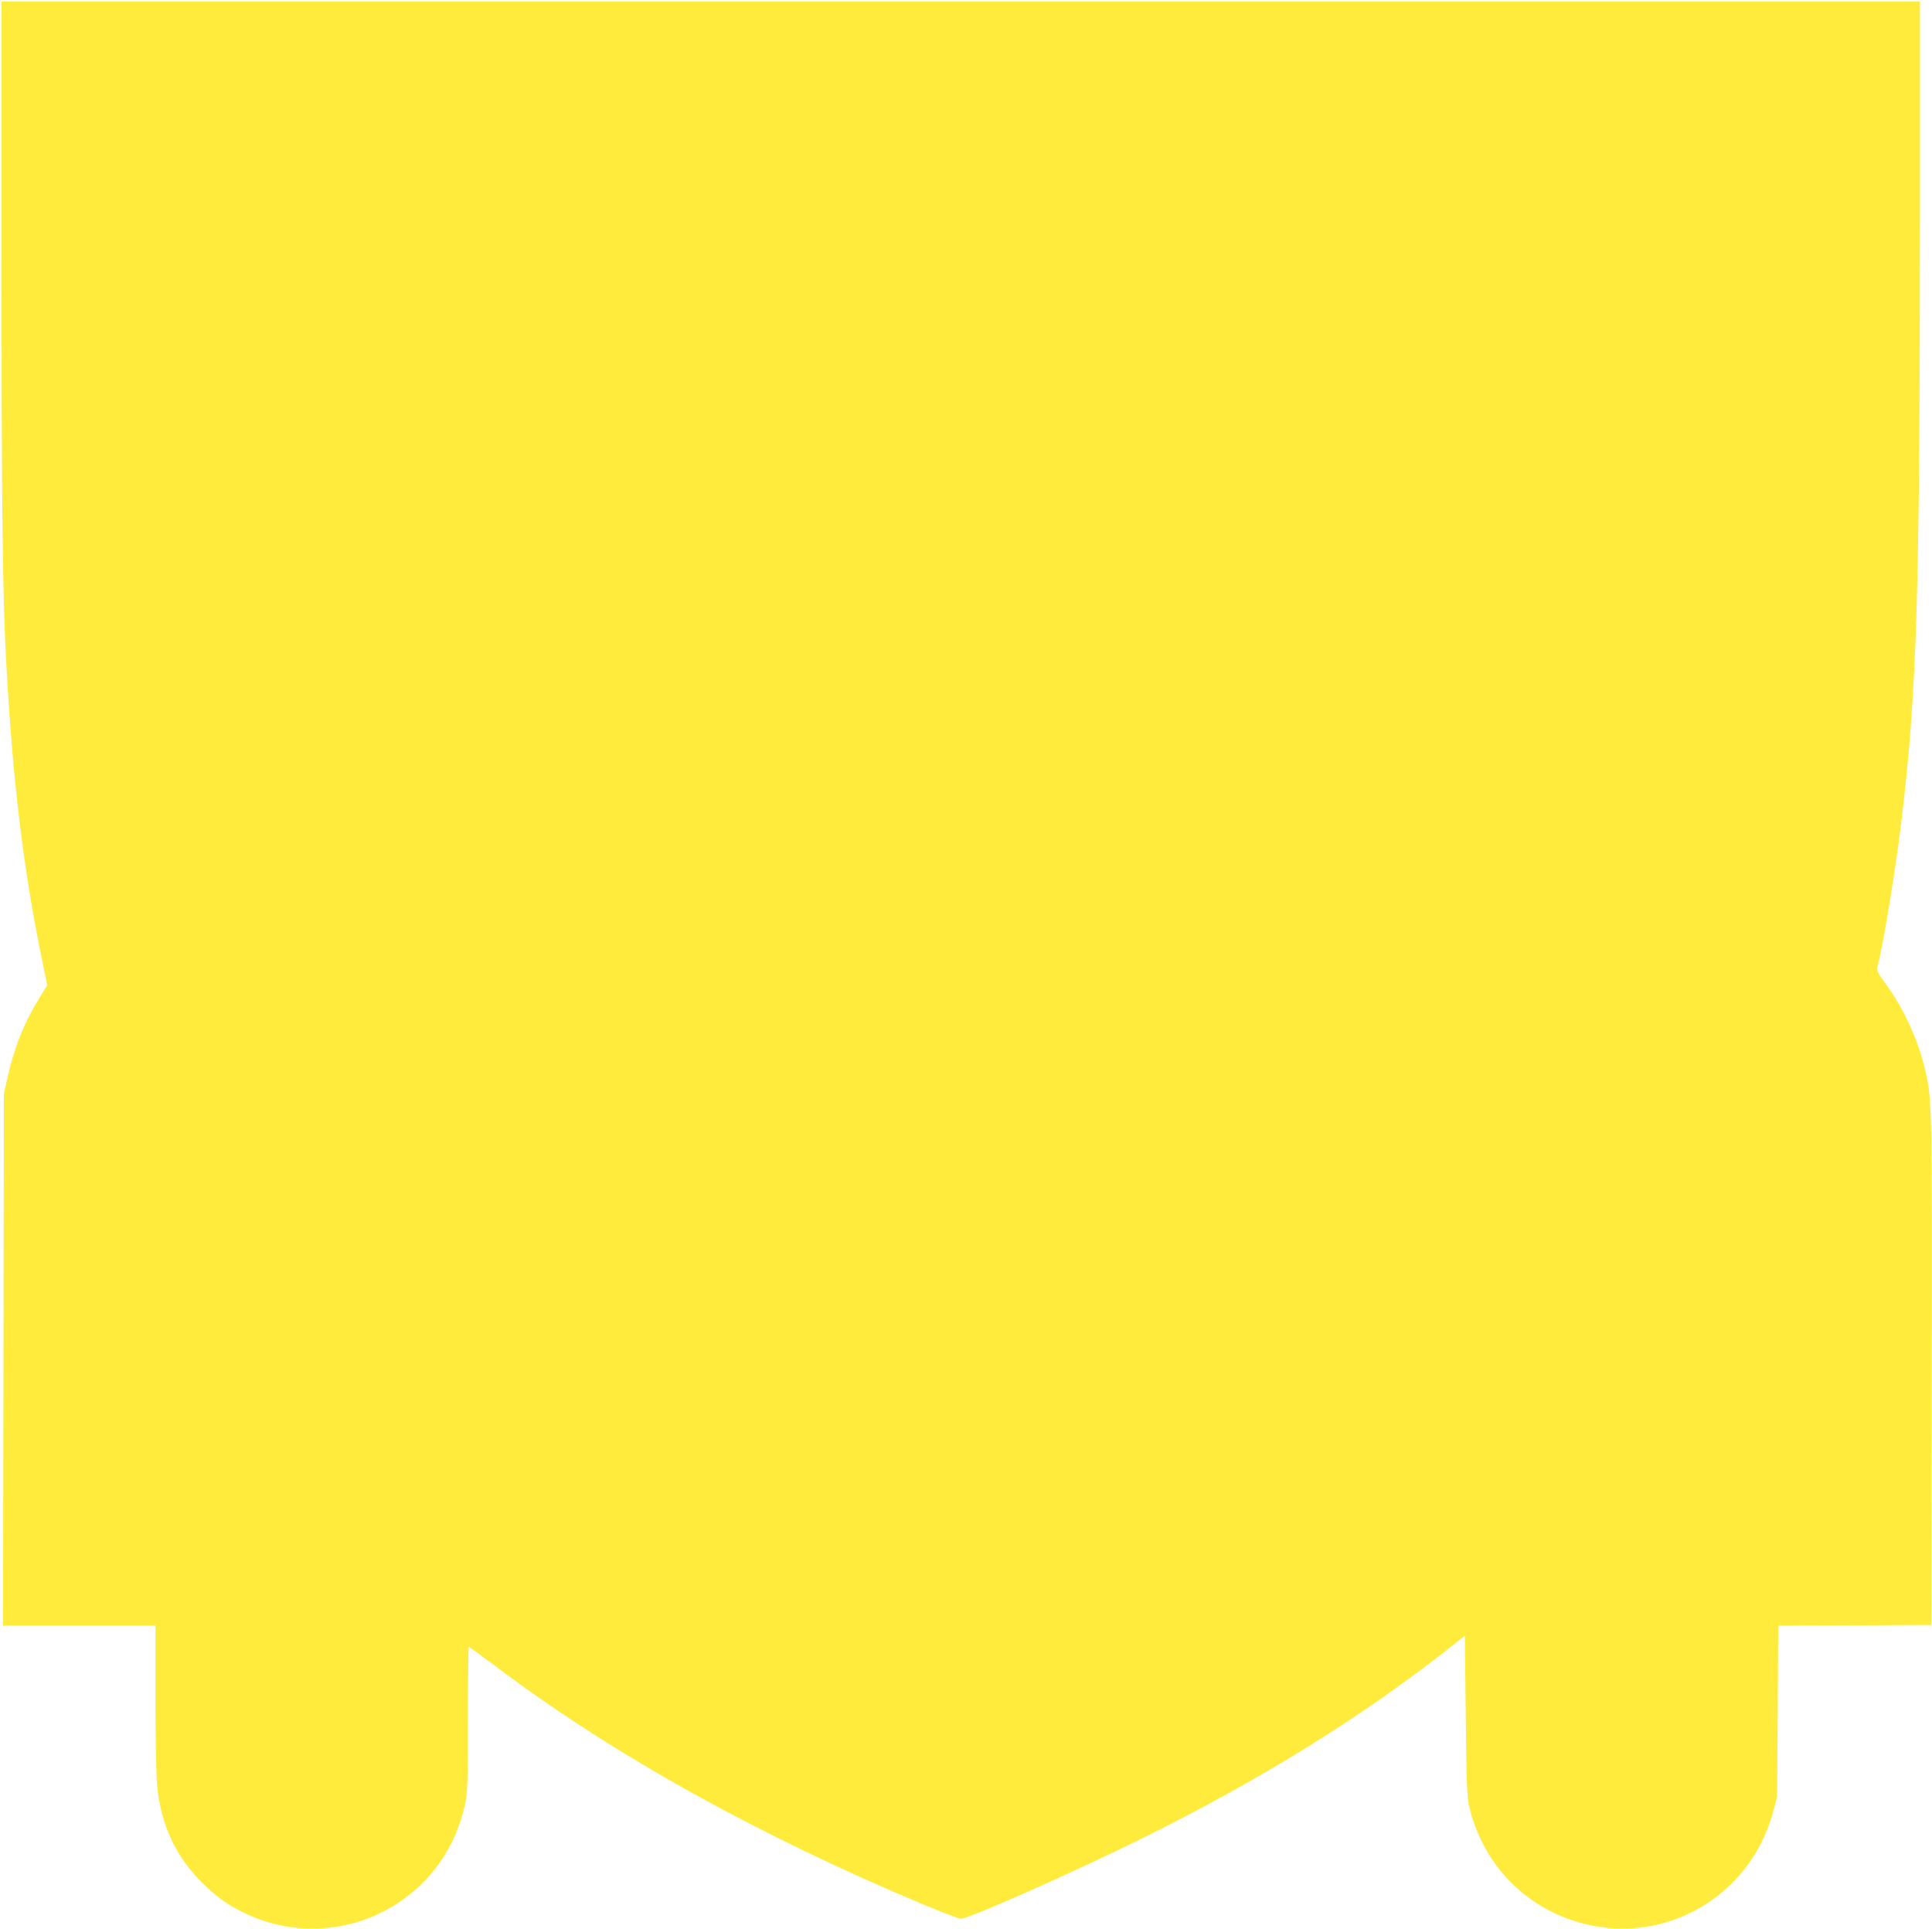 <?xml version="1.0" standalone="no"?>
<!DOCTYPE svg PUBLIC "-//W3C//DTD SVG 20010904//EN"
 "http://www.w3.org/TR/2001/REC-SVG-20010904/DTD/svg10.dtd">
<svg version="1.0" xmlns="http://www.w3.org/2000/svg"
 width="1280pt" height="1278pt" viewBox="0 0 1280 1278"
 preserveAspectRatio="xMidYMid meet">
<g transform="translate(0,1278) scale(0.1,-0.1)"
fill="#ffeb3b" stroke="none">
<path d="M10 11083 c0 -1605 7 -2242 30 -2668 43 -808 116 -1410 247 -2036
l26 -126 -55 -89 c-98 -159 -167 -332 -210 -530 l-22 -99 -3 -1762 -3 -1763
505 0 505 0 0 -472 c0 -260 5 -524 11 -587 24 -263 128 -482 311 -656 96 -93
167 -142 281 -195 294 -138 643 -128 927 27 274 149 460 402 524 714 13 63 16
161 16 553 0 262 3 476 6 476 2 0 96 -68 207 -151 762 -571 1731 -1108 2816
-1561 119 -49 225 -90 236 -90 54 0 755 312 1200 532 802 397 1475 816 2065
1284 l75 59 6 -529 c5 -454 8 -539 23 -602 91 -387 378 -680 761 -777 548
-139 1102 188 1252 740 l27 100 4 567 3 568 507 2 507 3 3 1670 c3 1726 1
1809 -38 1984 -46 208 -139 415 -259 582 -66 91 -69 99 -61 130 35 129 117
628 154 932 106 872 125 1487 126 3990 l0 1467 -6355 0 -6355 0 0 -1687z"/>
</g>
</svg>
